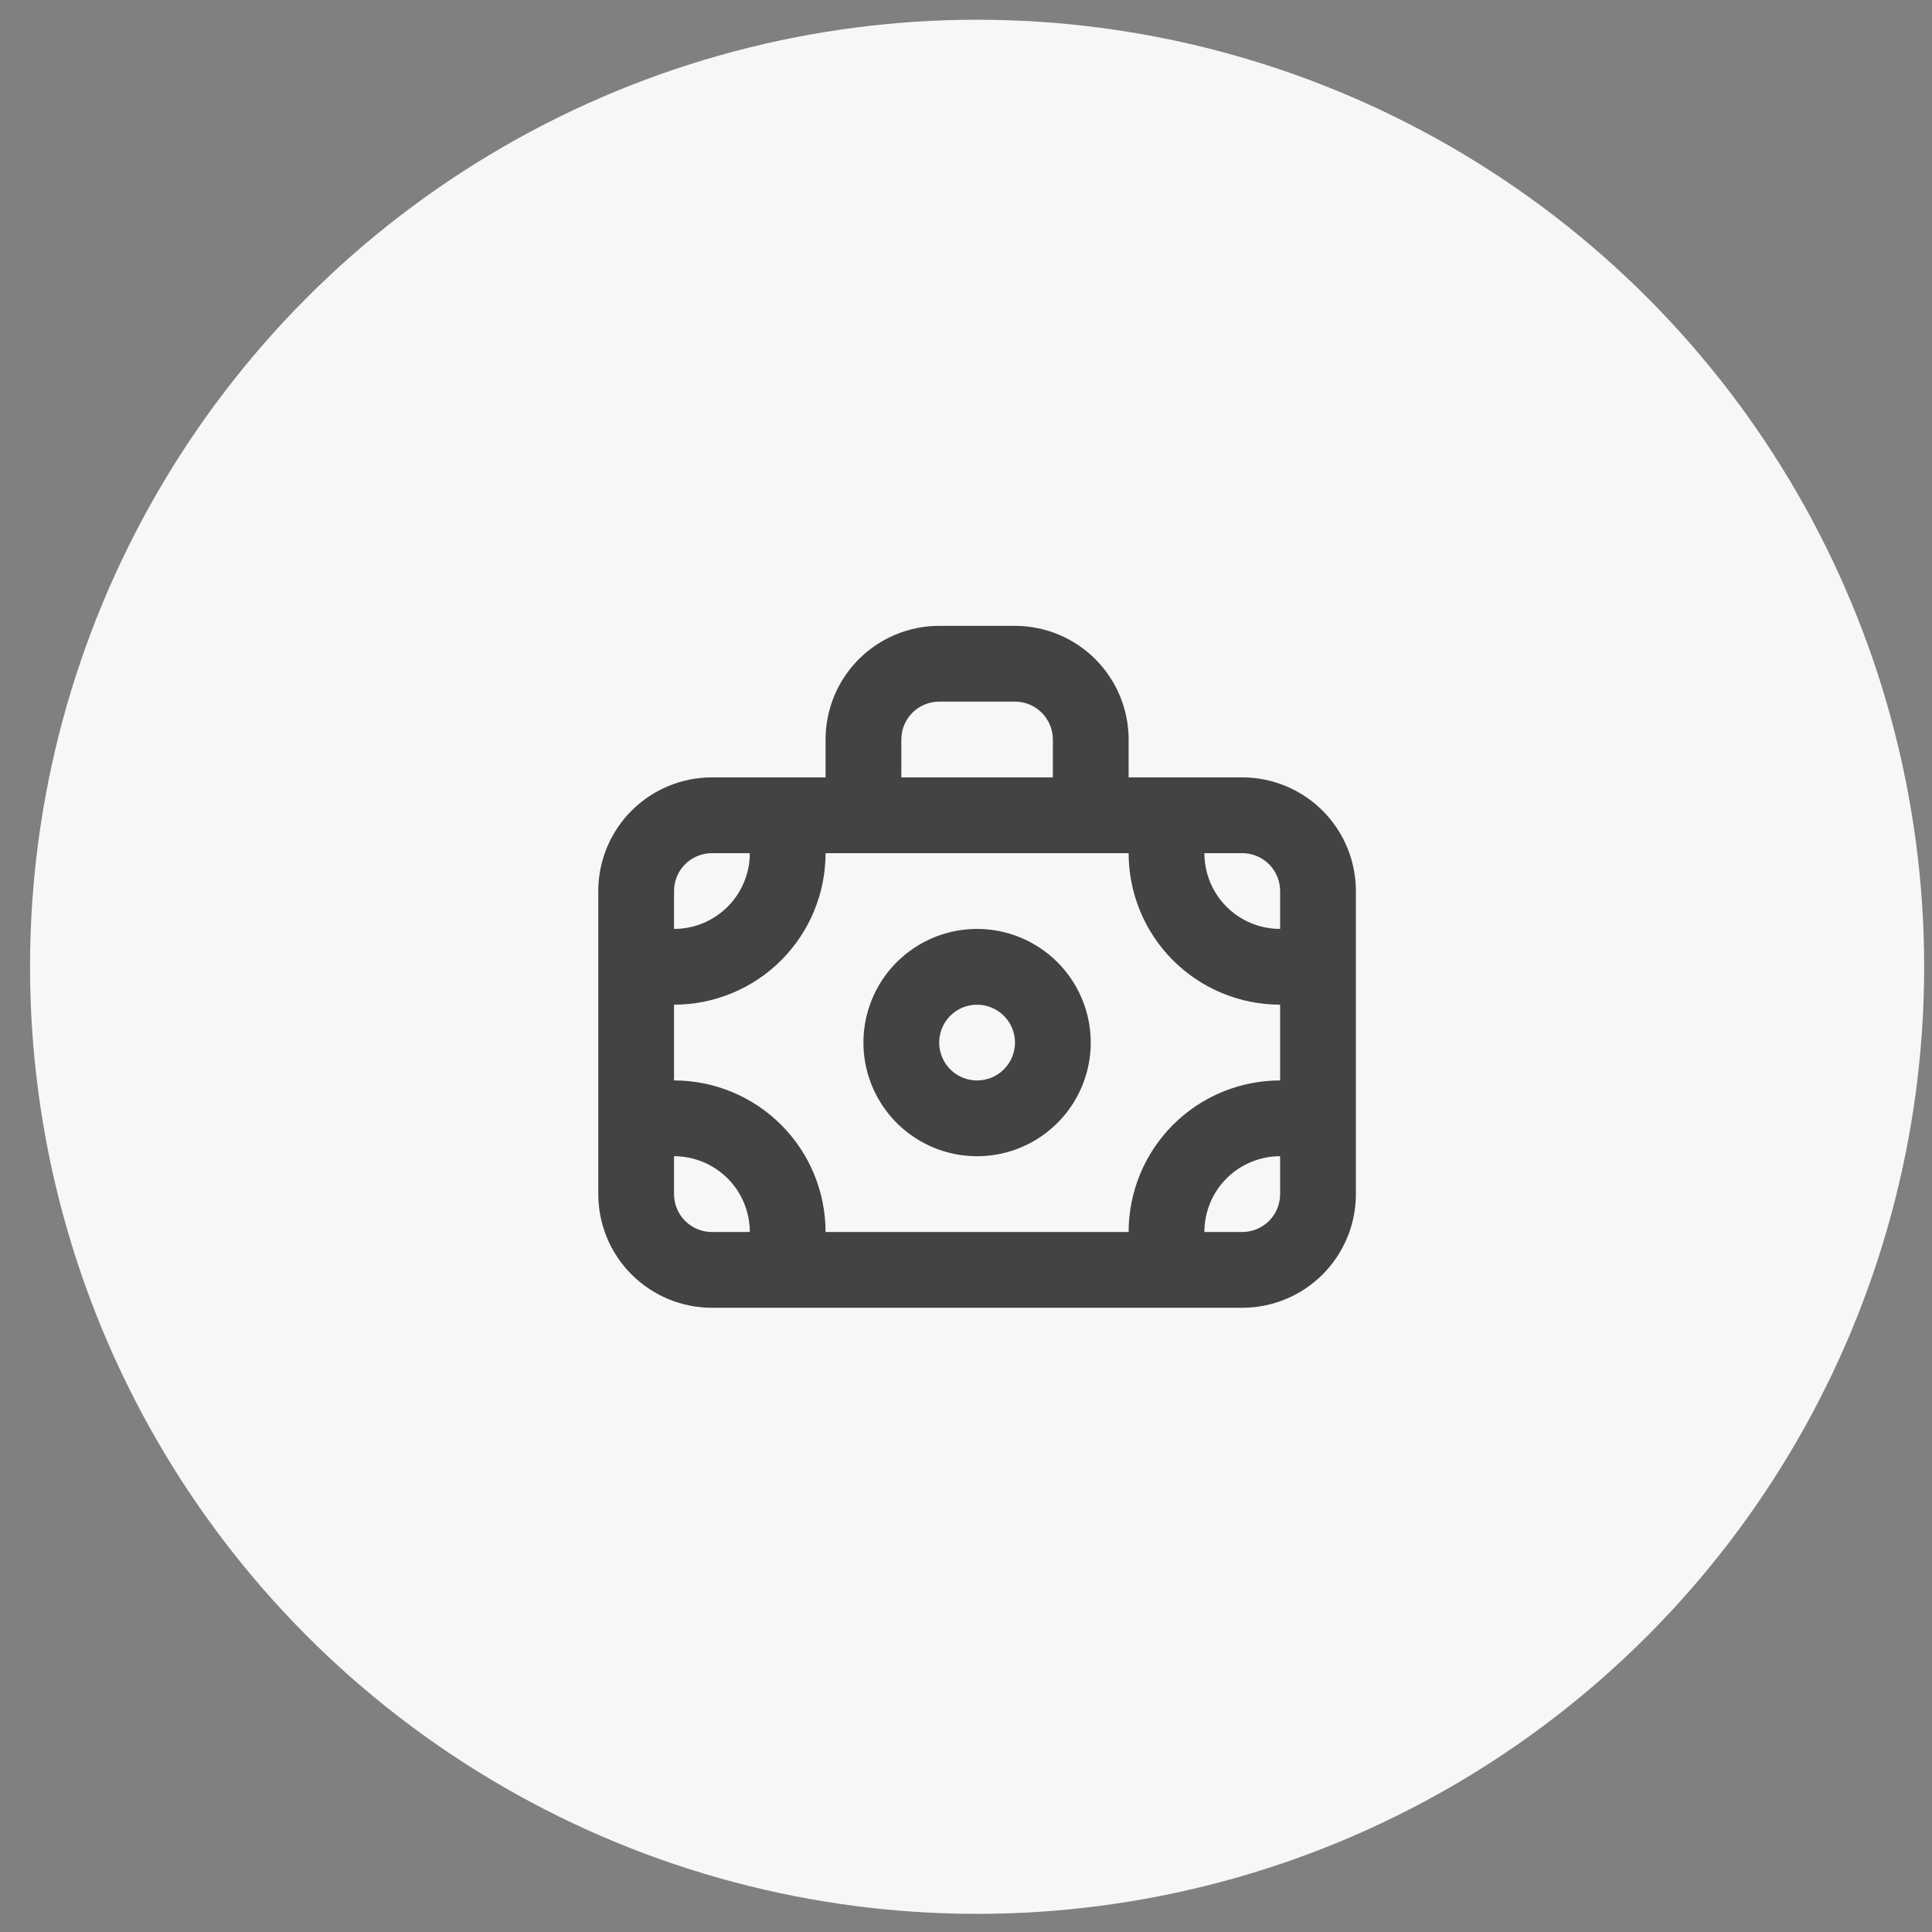 <svg xmlns="http://www.w3.org/2000/svg" width="51" height="51" viewBox="0 0 51 51" fill="none"><rect x="0" y="0" width="51" height="51" fill="#808080" stroke="none"/><circle cx="25.793" cy="25.521" r="25" fill="#F7F7F7"></circle><path d="M32.792 20.521H29.793V19.521C29.793 18.726 29.476 17.963 28.914 17.4C28.351 16.838 27.588 16.521 26.793 16.521H24.793C23.997 16.521 23.234 16.838 22.671 17.4C22.109 17.963 21.793 18.726 21.793 19.521V20.521H18.793C17.997 20.521 17.234 20.838 16.671 21.4C16.109 21.963 15.793 22.726 15.793 23.521V31.521C15.793 32.317 16.109 33.08 16.671 33.643C17.234 34.205 17.997 34.522 18.793 34.522H32.792C33.588 34.522 34.351 34.205 34.914 33.643C35.476 33.08 35.792 32.317 35.792 31.521V23.521C35.792 22.726 35.476 21.963 34.914 21.4C34.351 20.838 33.588 20.521 32.792 20.521ZM23.793 19.521C23.793 19.256 23.898 19.002 24.085 18.814C24.273 18.627 24.527 18.521 24.793 18.521H26.793C27.058 18.521 27.312 18.627 27.5 18.814C27.687 19.002 27.793 19.256 27.793 19.521V20.521H23.793V19.521ZM17.793 23.521C17.793 23.256 17.898 23.002 18.085 22.814C18.273 22.627 18.527 22.521 18.793 22.521H19.793C19.793 23.052 19.582 23.561 19.207 23.936C18.832 24.311 18.323 24.521 17.793 24.521V23.521ZM18.793 32.522C18.527 32.522 18.273 32.416 18.085 32.229C17.898 32.041 17.793 31.787 17.793 31.521V30.521C18.323 30.521 18.832 30.732 19.207 31.107C19.582 31.482 19.793 31.991 19.793 32.522H18.793ZM33.792 31.521C33.792 31.787 33.687 32.041 33.5 32.229C33.312 32.416 33.058 32.522 32.792 32.522H31.793C31.793 31.991 32.003 31.482 32.378 31.107C32.753 30.732 33.262 30.521 33.792 30.521V31.521ZM33.792 28.521C32.732 28.521 31.714 28.943 30.964 29.693C30.214 30.443 29.793 31.461 29.793 32.522H21.793C21.793 31.461 21.371 30.443 20.621 29.693C19.871 28.943 18.853 28.521 17.793 28.521V26.521C18.853 26.521 19.871 26.1 20.621 25.35C21.371 24.6 21.793 23.582 21.793 22.521H29.793C29.793 23.582 30.214 24.6 30.964 25.35C31.714 26.1 32.732 26.521 33.792 26.521V28.521ZM33.792 24.521C33.262 24.521 32.753 24.311 32.378 23.936C32.003 23.561 31.793 23.052 31.793 22.521H32.792C33.058 22.521 33.312 22.627 33.5 22.814C33.687 23.002 33.792 23.256 33.792 23.521V24.521ZM25.793 24.521C25.199 24.521 24.619 24.697 24.126 25.027C23.632 25.357 23.248 25.825 23.021 26.373C22.794 26.922 22.734 27.525 22.85 28.107C22.966 28.689 23.252 29.223 23.671 29.643C24.091 30.062 24.625 30.348 25.207 30.464C25.789 30.58 26.392 30.52 26.941 30.293C27.489 30.066 27.957 29.681 28.287 29.188C28.616 28.695 28.793 28.115 28.793 27.521C28.793 26.726 28.476 25.963 27.914 25.4C27.351 24.838 26.588 24.521 25.793 24.521V24.521ZM25.793 28.521C25.595 28.521 25.401 28.463 25.237 28.353C25.073 28.243 24.944 28.087 24.869 27.904C24.793 27.721 24.773 27.52 24.812 27.326C24.85 27.132 24.945 26.954 25.085 26.814C25.225 26.674 25.403 26.579 25.597 26.541C25.791 26.502 25.992 26.522 26.175 26.598C26.358 26.673 26.514 26.802 26.624 26.966C26.734 27.13 26.793 27.324 26.793 27.521C26.793 27.787 26.687 28.041 26.5 28.229C26.312 28.416 26.058 28.521 25.793 28.521Z" fill="#434343"></path></svg>